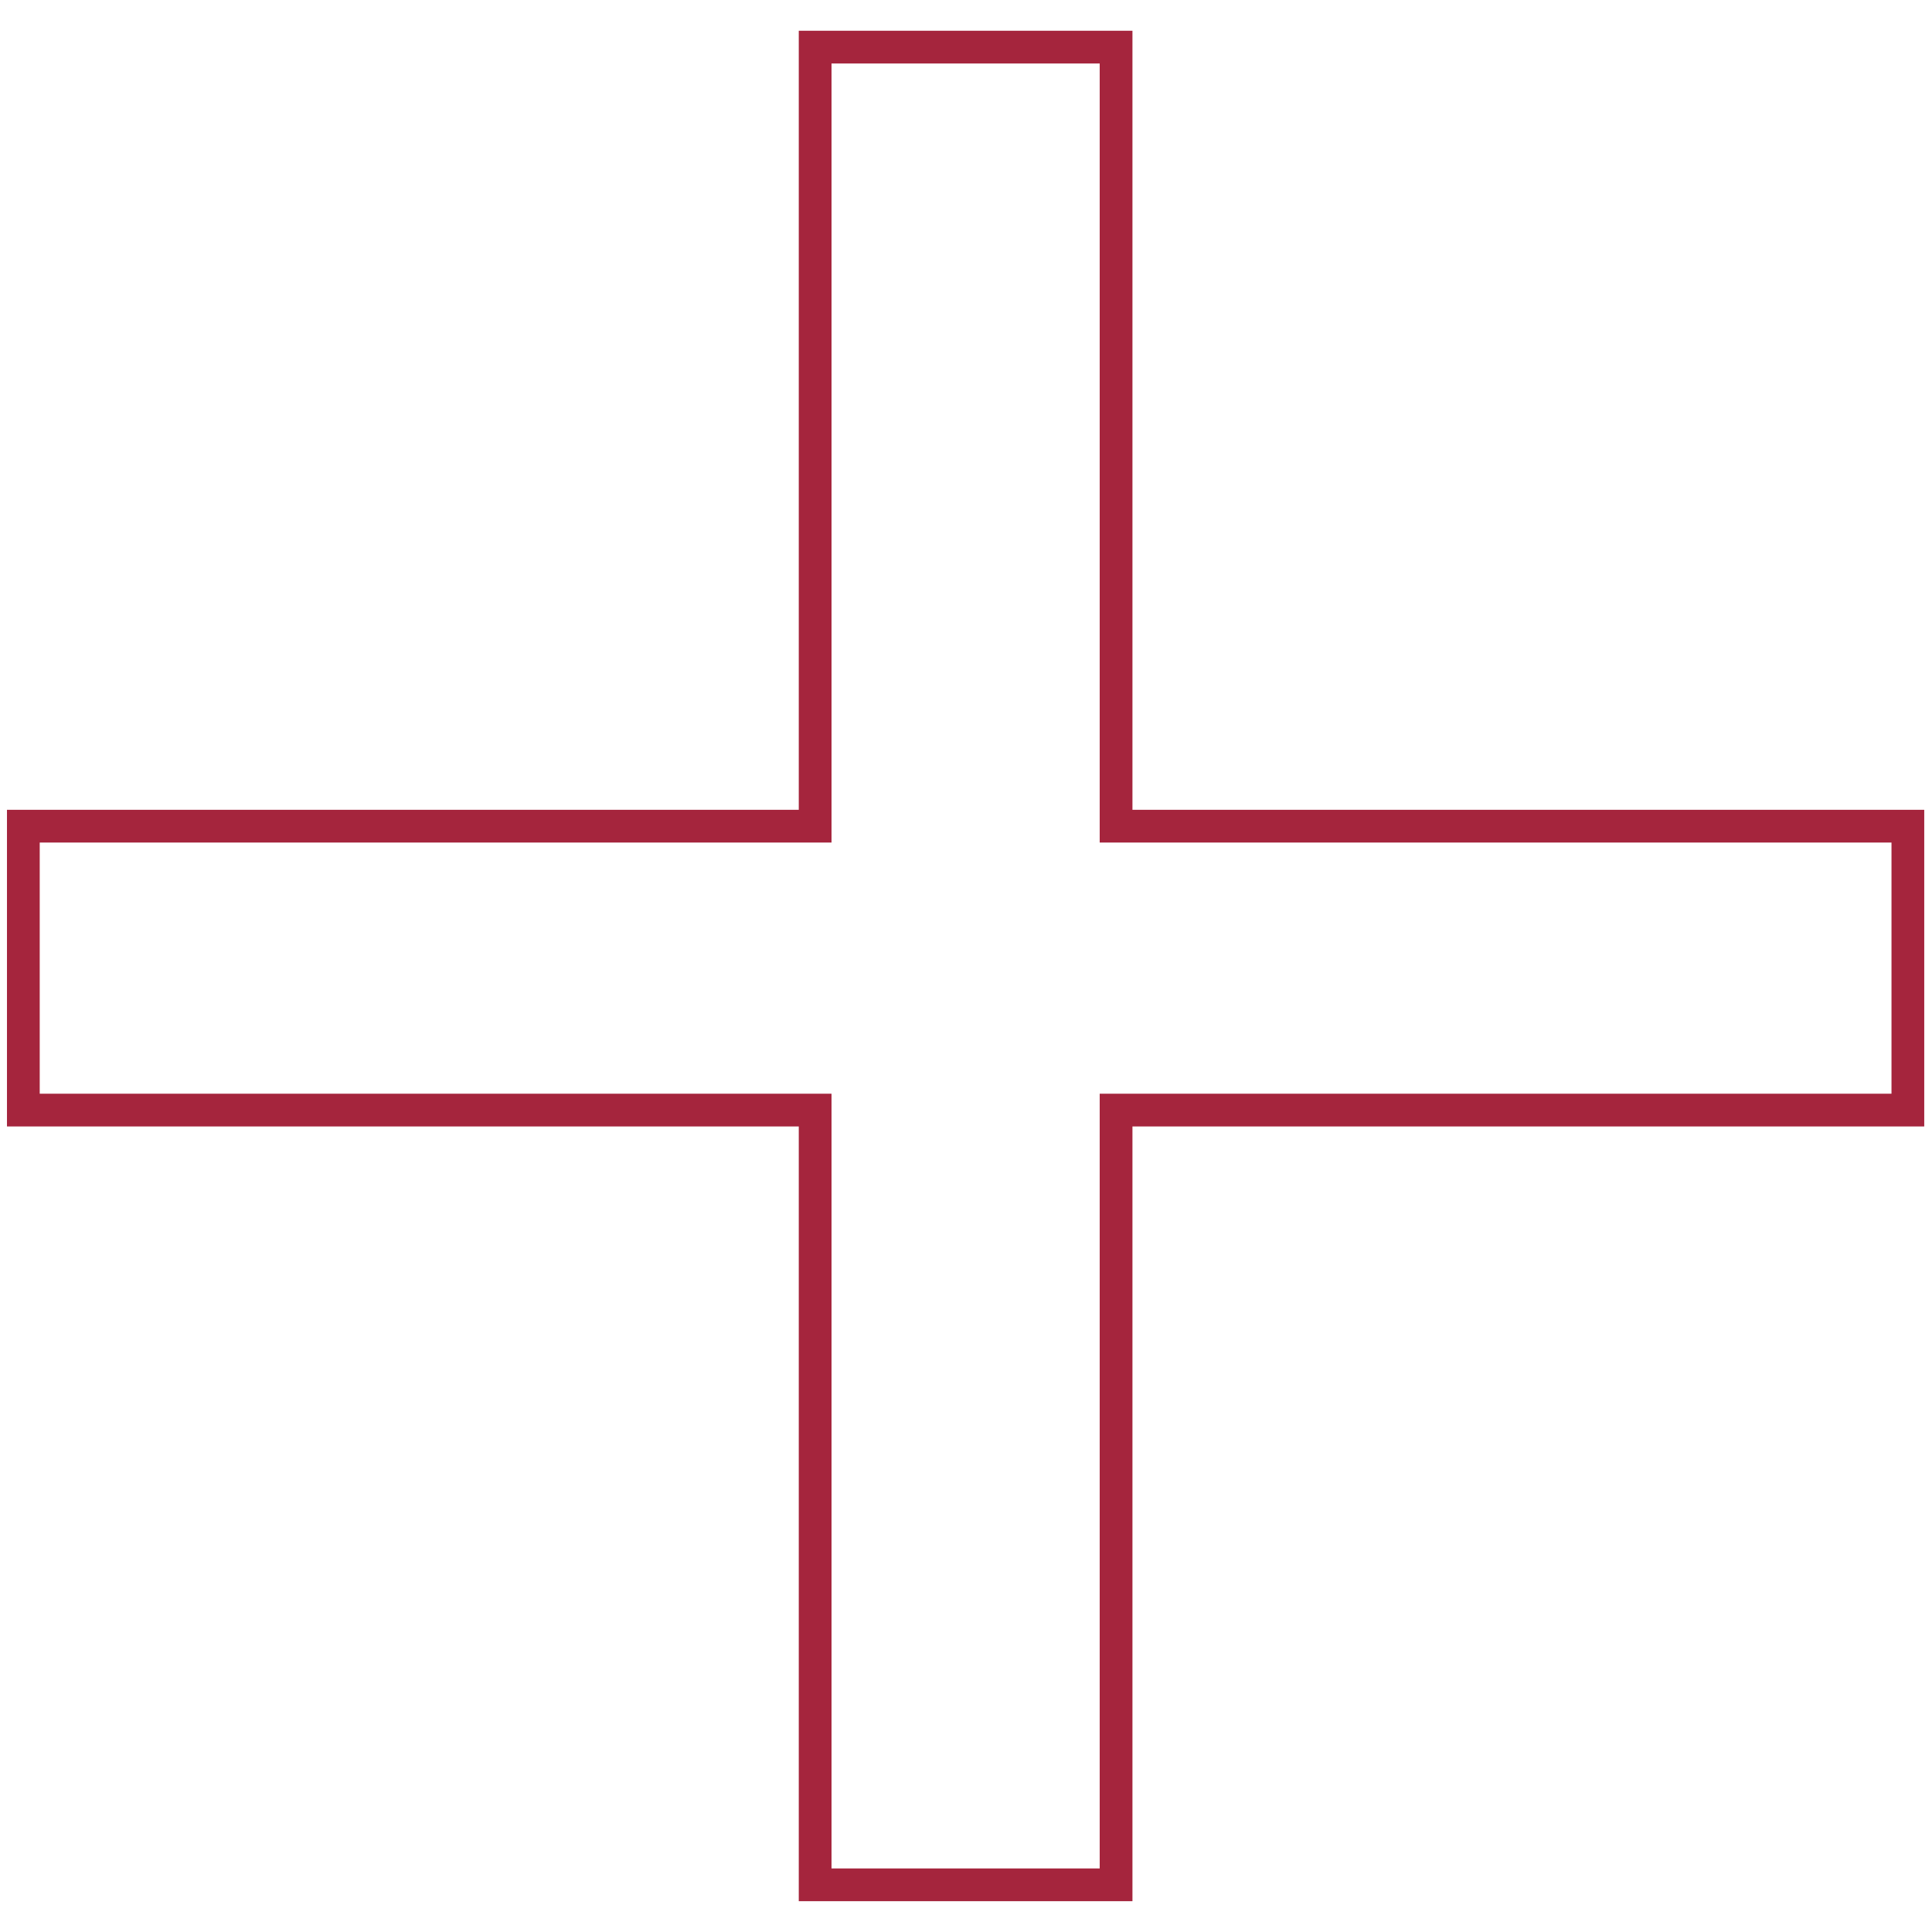 <?xml version="1.0" encoding="UTF-8"?> <svg xmlns="http://www.w3.org/2000/svg" width="59" height="59" viewBox="0 0 59 59" fill="none"> <path d="M57.763 33.9H58.263V33.4V25.73V25.23H57.763H34.083V1.939V1.439H33.583H25.393H24.893V1.939V25.23H1.213H0.713V25.73V33.4V33.9H1.213H24.893V57.059V57.559H25.393H33.583H34.083V57.059V33.9H57.763Z" stroke="#A5253D"></path> </svg> 